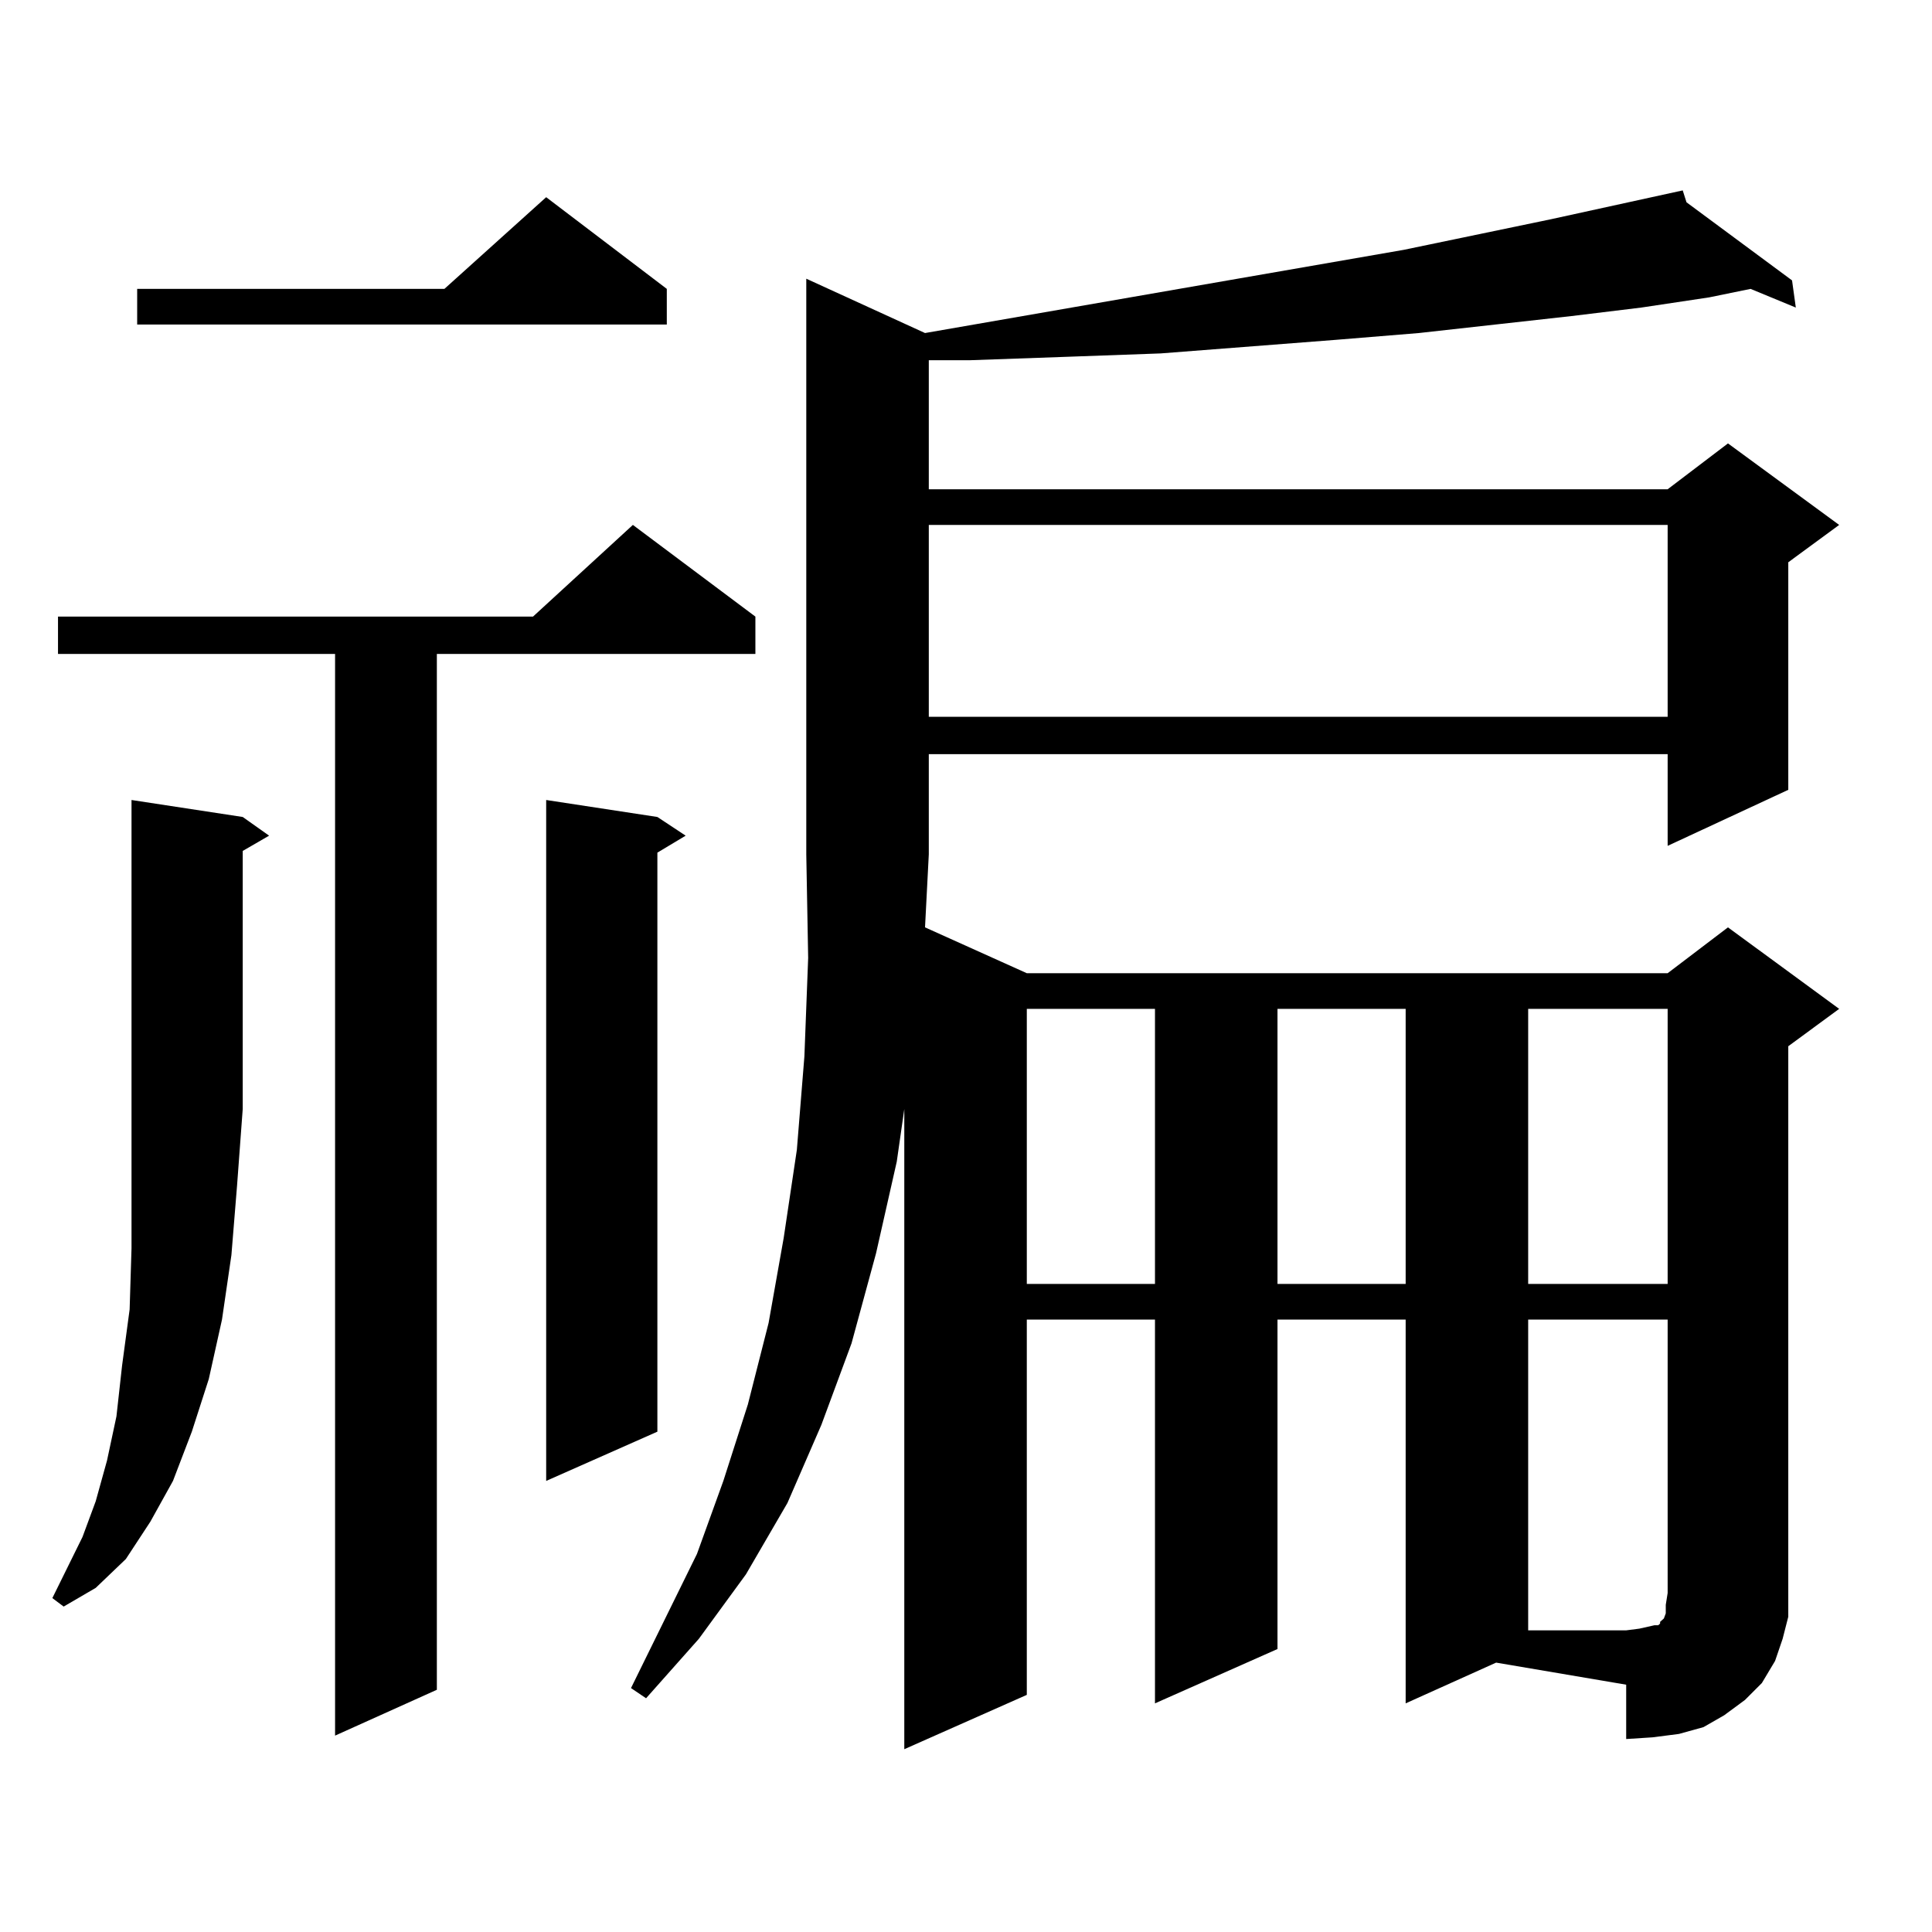 <?xml version="1.0" encoding="utf-8"?>
<!-- Generator: Adobe Illustrator 16.0.0, SVG Export Plug-In . SVG Version: 6.00 Build 0)  -->
<!DOCTYPE svg PUBLIC "-//W3C//DTD SVG 1.1//EN" "http://www.w3.org/Graphics/SVG/1.1/DTD/svg11.dtd">
<svg version="1.1" id="图层_1" xmlns="http://www.w3.org/2000/svg" xmlns:xlink="http://www.w3.org/1999/xlink" x="0px" y="0px"
	 width="1000px" height="1000px" viewBox="0 0 1000 1000" enable-background="new 0 0 1000 1000" xml:space="preserve">
<path d="M125.631,422.867l13.658,9.668l-13.658,7.91v133.594l-2.927,39.551l-2.927,36.035l-4.878,33.398l-6.829,30.762l-8.78,27.246
	l-9.756,25.488l-11.707,21.094l-12.683,19.336l-15.609,14.941l-16.585,9.668l-5.854-4.395l7.805-15.82l7.805-15.82l6.829-18.457
	l5.854-21.094l4.878-22.852l2.927-26.367l3.902-29.004l0.976-31.641v-34.277v-37.793V414.078L125.631,422.867z M390.99,319.156
	v19.336H226.116v536.133l-52.682,23.73V338.492H30.023v-19.336h245.848l51.706-47.461L390.99,319.156z M345.138,149.527v18.457
	H70.998v-18.457h159.021l52.682-47.461L345.138,149.527z M340.26,422.867l14.634,9.668l-14.634,8.789v299.707L282.7,766.52V414.078
	L340.26,422.867z M727.567,881.656V683.023h-66.34v170.508l-63.413,28.125V683.023h-66.34v194.238l-63.413,28.125V574.039
	l-3.902,27.246l-10.731,47.461l-12.683,46.582l-15.609,42.188l-17.561,40.43l-21.463,36.914l-24.39,33.398l-27.316,30.762
	l-7.805-5.273l34.146-69.434l13.658-37.793l12.683-39.551l10.731-42.188l7.805-43.945l6.829-45.703l3.902-48.34l1.951-50.977
	l-0.976-53.613V144.254l61.462,28.125l247.799-43.066l76.096-15.82l68.291-14.941l1.951,6.152l54.633,40.43l1.951,14.063
	l-23.414-9.668l-21.463,4.395l-35.121,5.273l-36.097,4.395l-79.022,8.789l-42.926,3.516l-90.729,7.031l-48.779,1.758l-49.755,1.758
	h-21.463v66.797h382.43l31.219-23.73l57.56,42.188l-26.341,19.336v117.773l-62.438,29.004v-47.461h-382.43v51.855l-1.951,37.793
	l52.682,23.73h331.699l31.219-23.73l57.56,42.188l-26.341,19.336v283.008v12.305l-2.927,11.426l-3.902,11.426l-6.829,11.426
	l-8.78,8.789l-10.731,7.91l-10.731,6.152l-12.683,3.516l-13.658,1.758l-13.658,0.879v-28.125l-67.315-11.426L727.567,881.656z
	 M480.744,271.695v99.316h382.43v-99.316H480.744z M531.475,522.184v142.383h66.34V522.184H531.475z M661.228,522.184v142.383h66.34
	V522.184H661.228z M790.98,522.184v142.383h72.193V522.184H790.98z M790.98,683.023v160.84h50.73l6.829-0.879l3.902-0.879
	l3.902-0.879h1.951l0.976-0.879v-0.879l1.951-1.758l0.976-2.637v-4.395l0.976-6.152V683.023H790.98z"/>
</svg>
